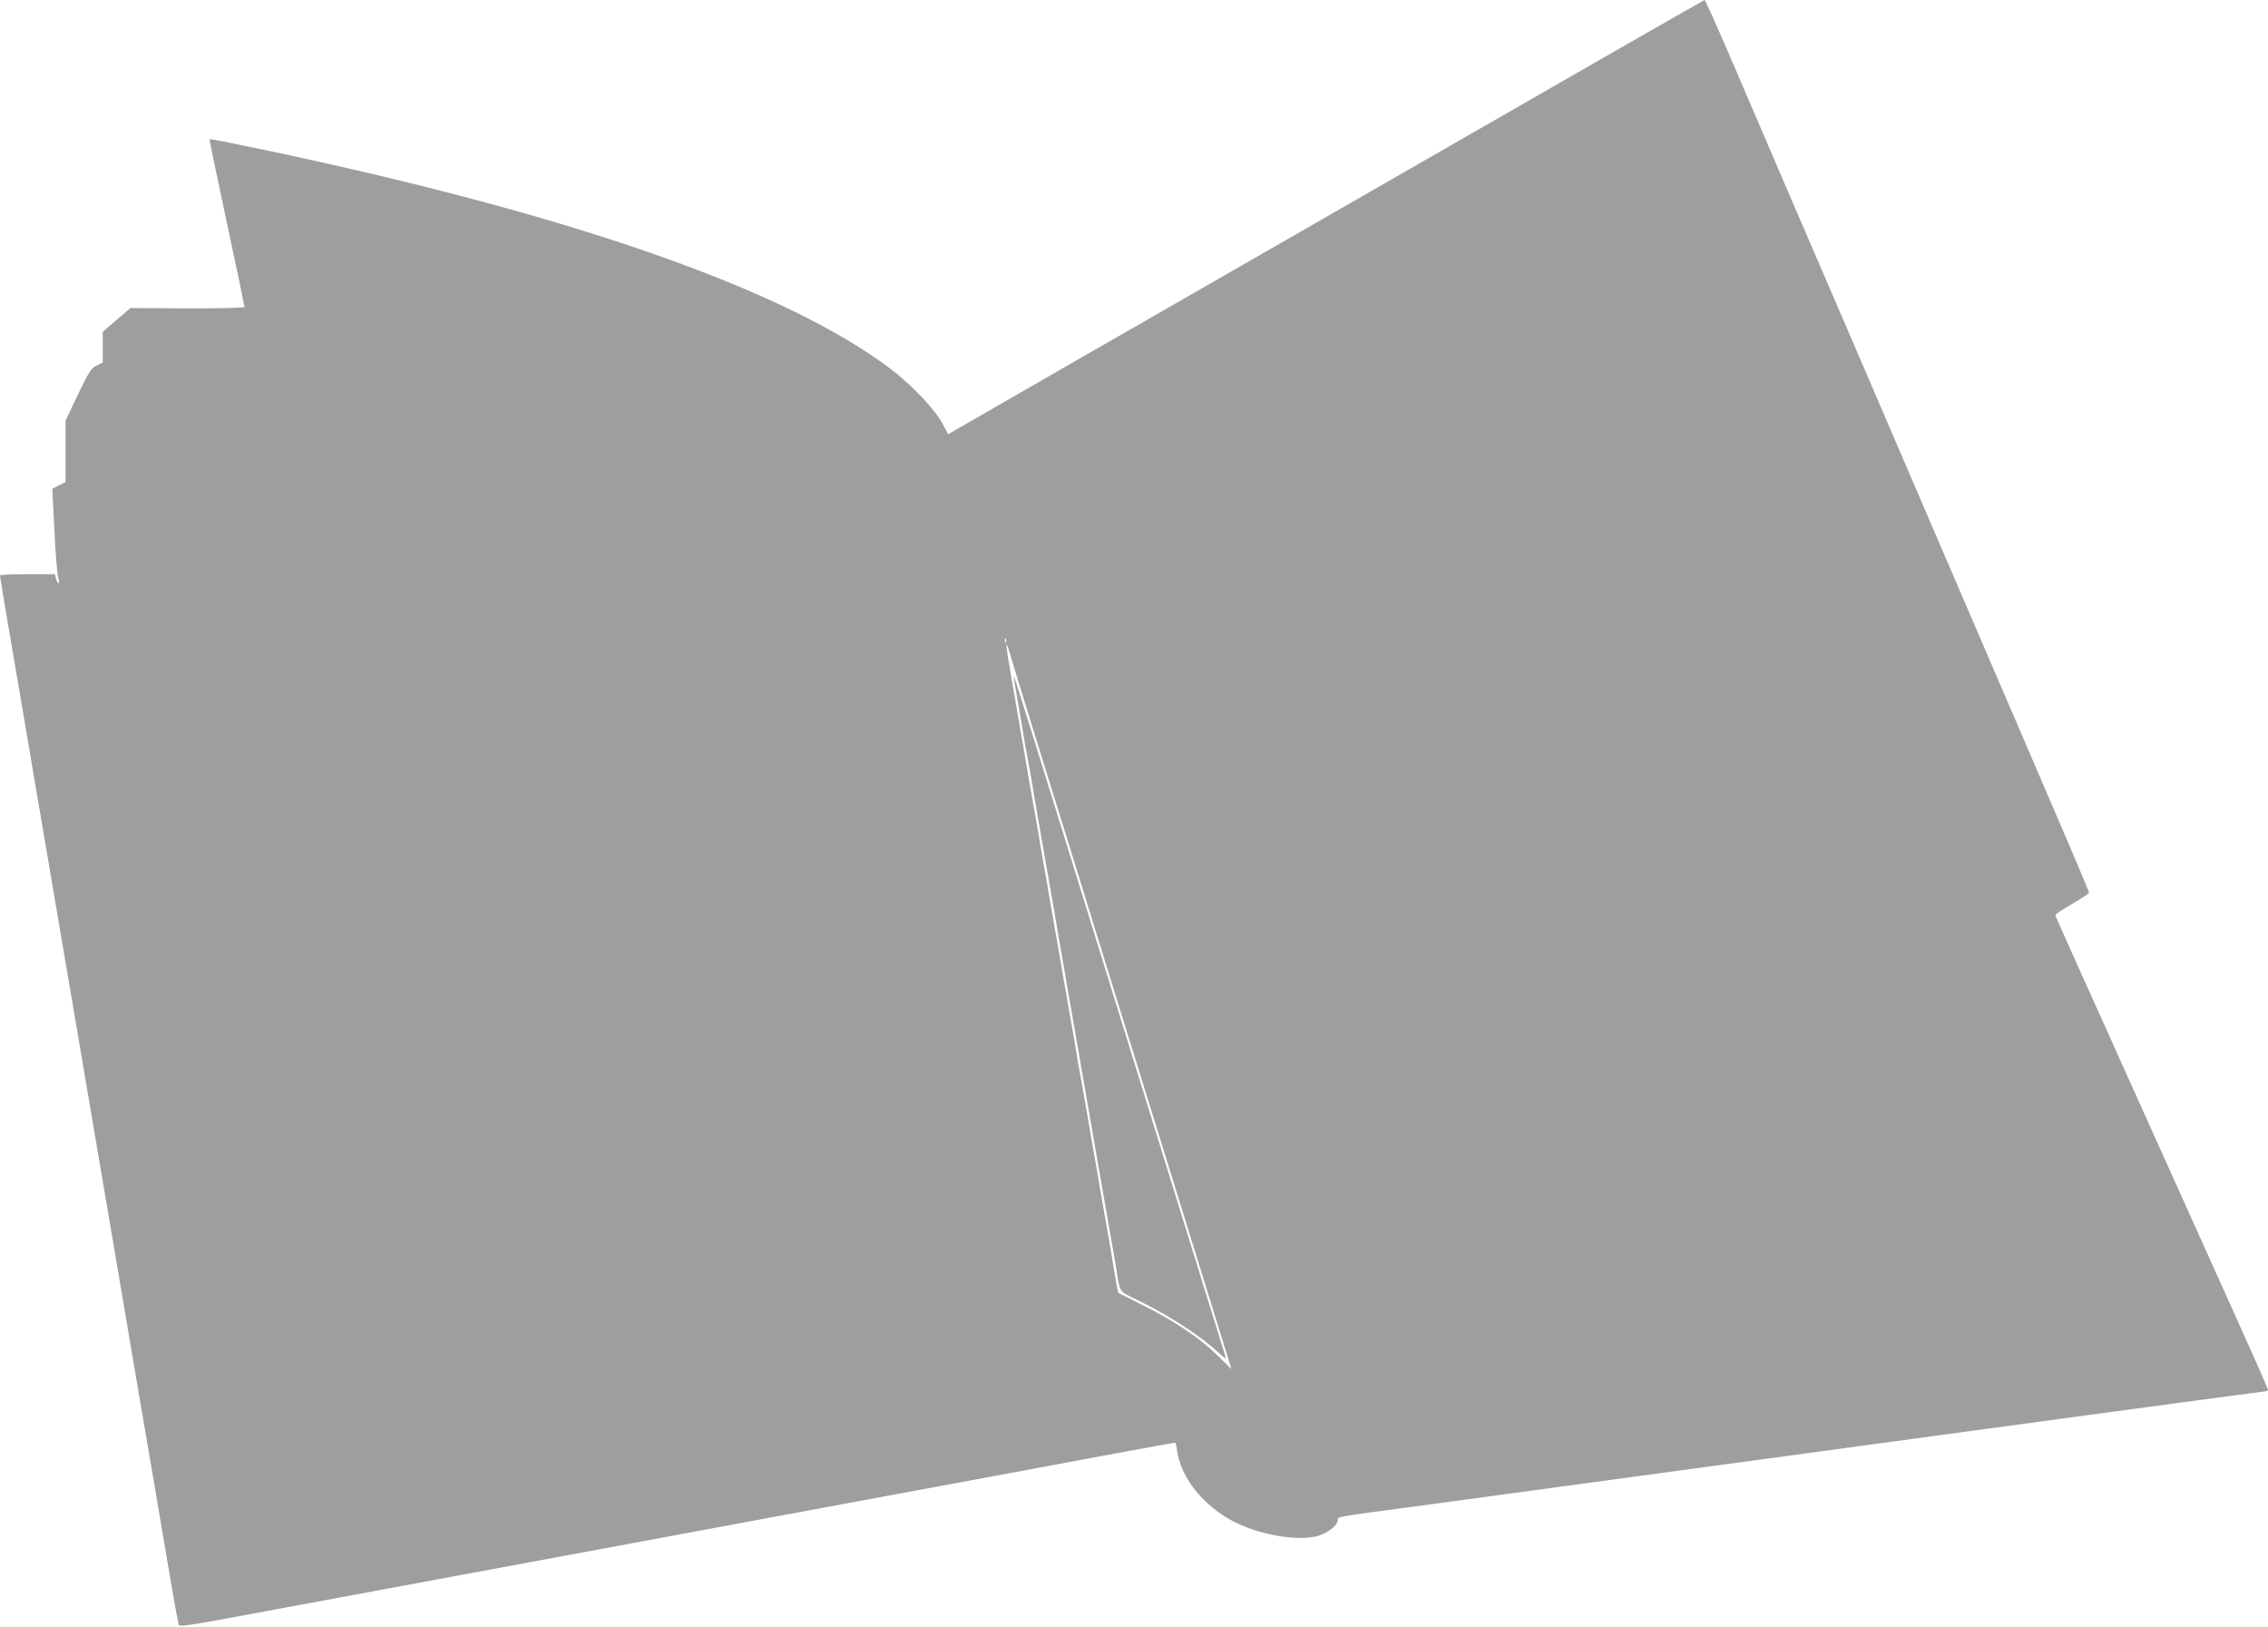 <?xml version="1.0" standalone="no"?>
<!DOCTYPE svg PUBLIC "-//W3C//DTD SVG 20010904//EN"
 "http://www.w3.org/TR/2001/REC-SVG-20010904/DTD/svg10.dtd">
<svg version="1.0" xmlns="http://www.w3.org/2000/svg"
 width="1280pt" height="918pt" viewBox="0 0 1280 918"
 preserveAspectRatio="xMidYMid meet">
<g transform="translate(0,918) scale(0.1,-0.1)"
fill="#9e9e9e" stroke="none">
<path d="M7525 7979 c-1150 -660 -2109 -1211 -2132 -1225 l-42 -24 -33 62
c-43 80 -176 220 -295 309 -600 452 -1824 877 -3578 1243 -143 30 -261 53
-263 51 -1 -1 43 -213 98 -470 55 -257 100 -472 100 -477 0 -5 -138 -8 -322
-8 l-322 2 -78 -67 -78 -67 0 -87 0 -87 -35 -17 c-30 -14 -43 -34 -105 -163
l-70 -147 0 -173 0 -174 -38 -19 -37 -19 12 -233 c6 -129 16 -249 21 -266 6
-18 7 -33 2 -33 -4 0 -11 11 -14 25 l-6 25 -155 0 c-85 0 -155 -3 -155 -7 0
-5 20 -125 44 -268 25 -143 99 -582 166 -975 67 -393 139 -816 160 -940 66
-388 116 -682 250 -1470 145 -856 194 -1142 250 -1470 21 -124 60 -352 86
-507 26 -155 50 -287 54 -293 4 -7 76 2 221 29 835 155 1369 254 1784 331 264
49 795 148 1180 219 385 72 943 175 1240 230 297 55 686 128 865 161 179 33
328 60 331 60 4 0 9 -20 12 -44 21 -153 146 -310 317 -400 137 -72 344 -111
463 -86 60 12 127 61 127 93 0 20 -23 16 435 77 487 66 1041 141 1400 190
1909 260 3391 460 3403 460 7 0 12 4 12 9 0 5 -86 199 -191 432 -105 233 -295
654 -421 934 -516 1145 -588 1305 -588 1312 0 5 43 33 95 63 52 30 95 59 95
63 0 5 -55 136 -121 290 -67 155 -197 458 -289 672 -92 215 -308 716 -480
1115 -172 399 -372 865 -445 1035 -74 171 -229 531 -345 800 -116 270 -272
633 -347 808 -75 174 -139 317 -143 317 -3 0 -946 -540 -2095 -1201z m-1848
-2421 c-3 -8 -6 -5 -6 6 -1 11 2 17 5 13 3 -3 4 -12 1 -19z m31 -93 c11 -38
70 -232 132 -430 61 -198 152 -489 201 -647 49 -159 129 -417 178 -575 49
-159 139 -450 201 -648 61 -198 151 -488 200 -645 48 -157 139 -447 200 -645
90 -290 130 -419 130 -420 0 0 -38 36 -83 81 -101 98 -240 191 -418 280 -74
37 -135 68 -137 69 -3 2 -14 62 -32 175 -5 30 -18 109 -30 175 -21 120 -30
169 -49 280 -5 33 -19 114 -31 180 -12 66 -25 145 -30 175 -5 30 -14 81 -20
113 -5 31 -15 83 -20 115 -11 55 -19 101 -39 227 -6 33 -15 86 -21 118 -5 31
-15 83 -20 115 -6 31 -15 82 -20 112 -5 30 -18 109 -30 175 -21 120 -30 169
-49 280 -5 33 -19 114 -31 180 -12 66 -25 145 -30 175 -5 30 -14 80 -19 110
-15 80 -51 286 -61 350 -5 30 -14 82 -20 115 -6 33 -15 85 -20 115 -5 30 -18
109 -30 175 -39 220 -39 250 -2 120z"/>
<path d="M5721 5365 c0 -5 6 -48 15 -95 8 -47 19 -110 24 -140 5 -30 16 -94
24 -142 9 -49 23 -127 32 -175 8 -49 19 -113 24 -143 5 -30 16 -95 25 -145 9
-49 27 -155 41 -235 14 -80 30 -170 35 -200 6 -30 14 -80 19 -110 5 -30 18
-109 30 -175 12 -66 26 -147 31 -180 19 -111 28 -160 49 -280 12 -66 26 -147
31 -180 19 -111 28 -160 49 -280 12 -66 25 -145 30 -175 5 -30 14 -80 19 -110
6 -30 19 -107 30 -170 11 -63 30 -169 41 -235 12 -66 25 -145 30 -175 23 -140
11 -122 125 -178 179 -88 350 -199 454 -296 24 -23 42 -34 39 -26 -3 8 -247
796 -543 1750 -623 2010 -654 2108 -654 2095z"/>
</g>
</svg>
